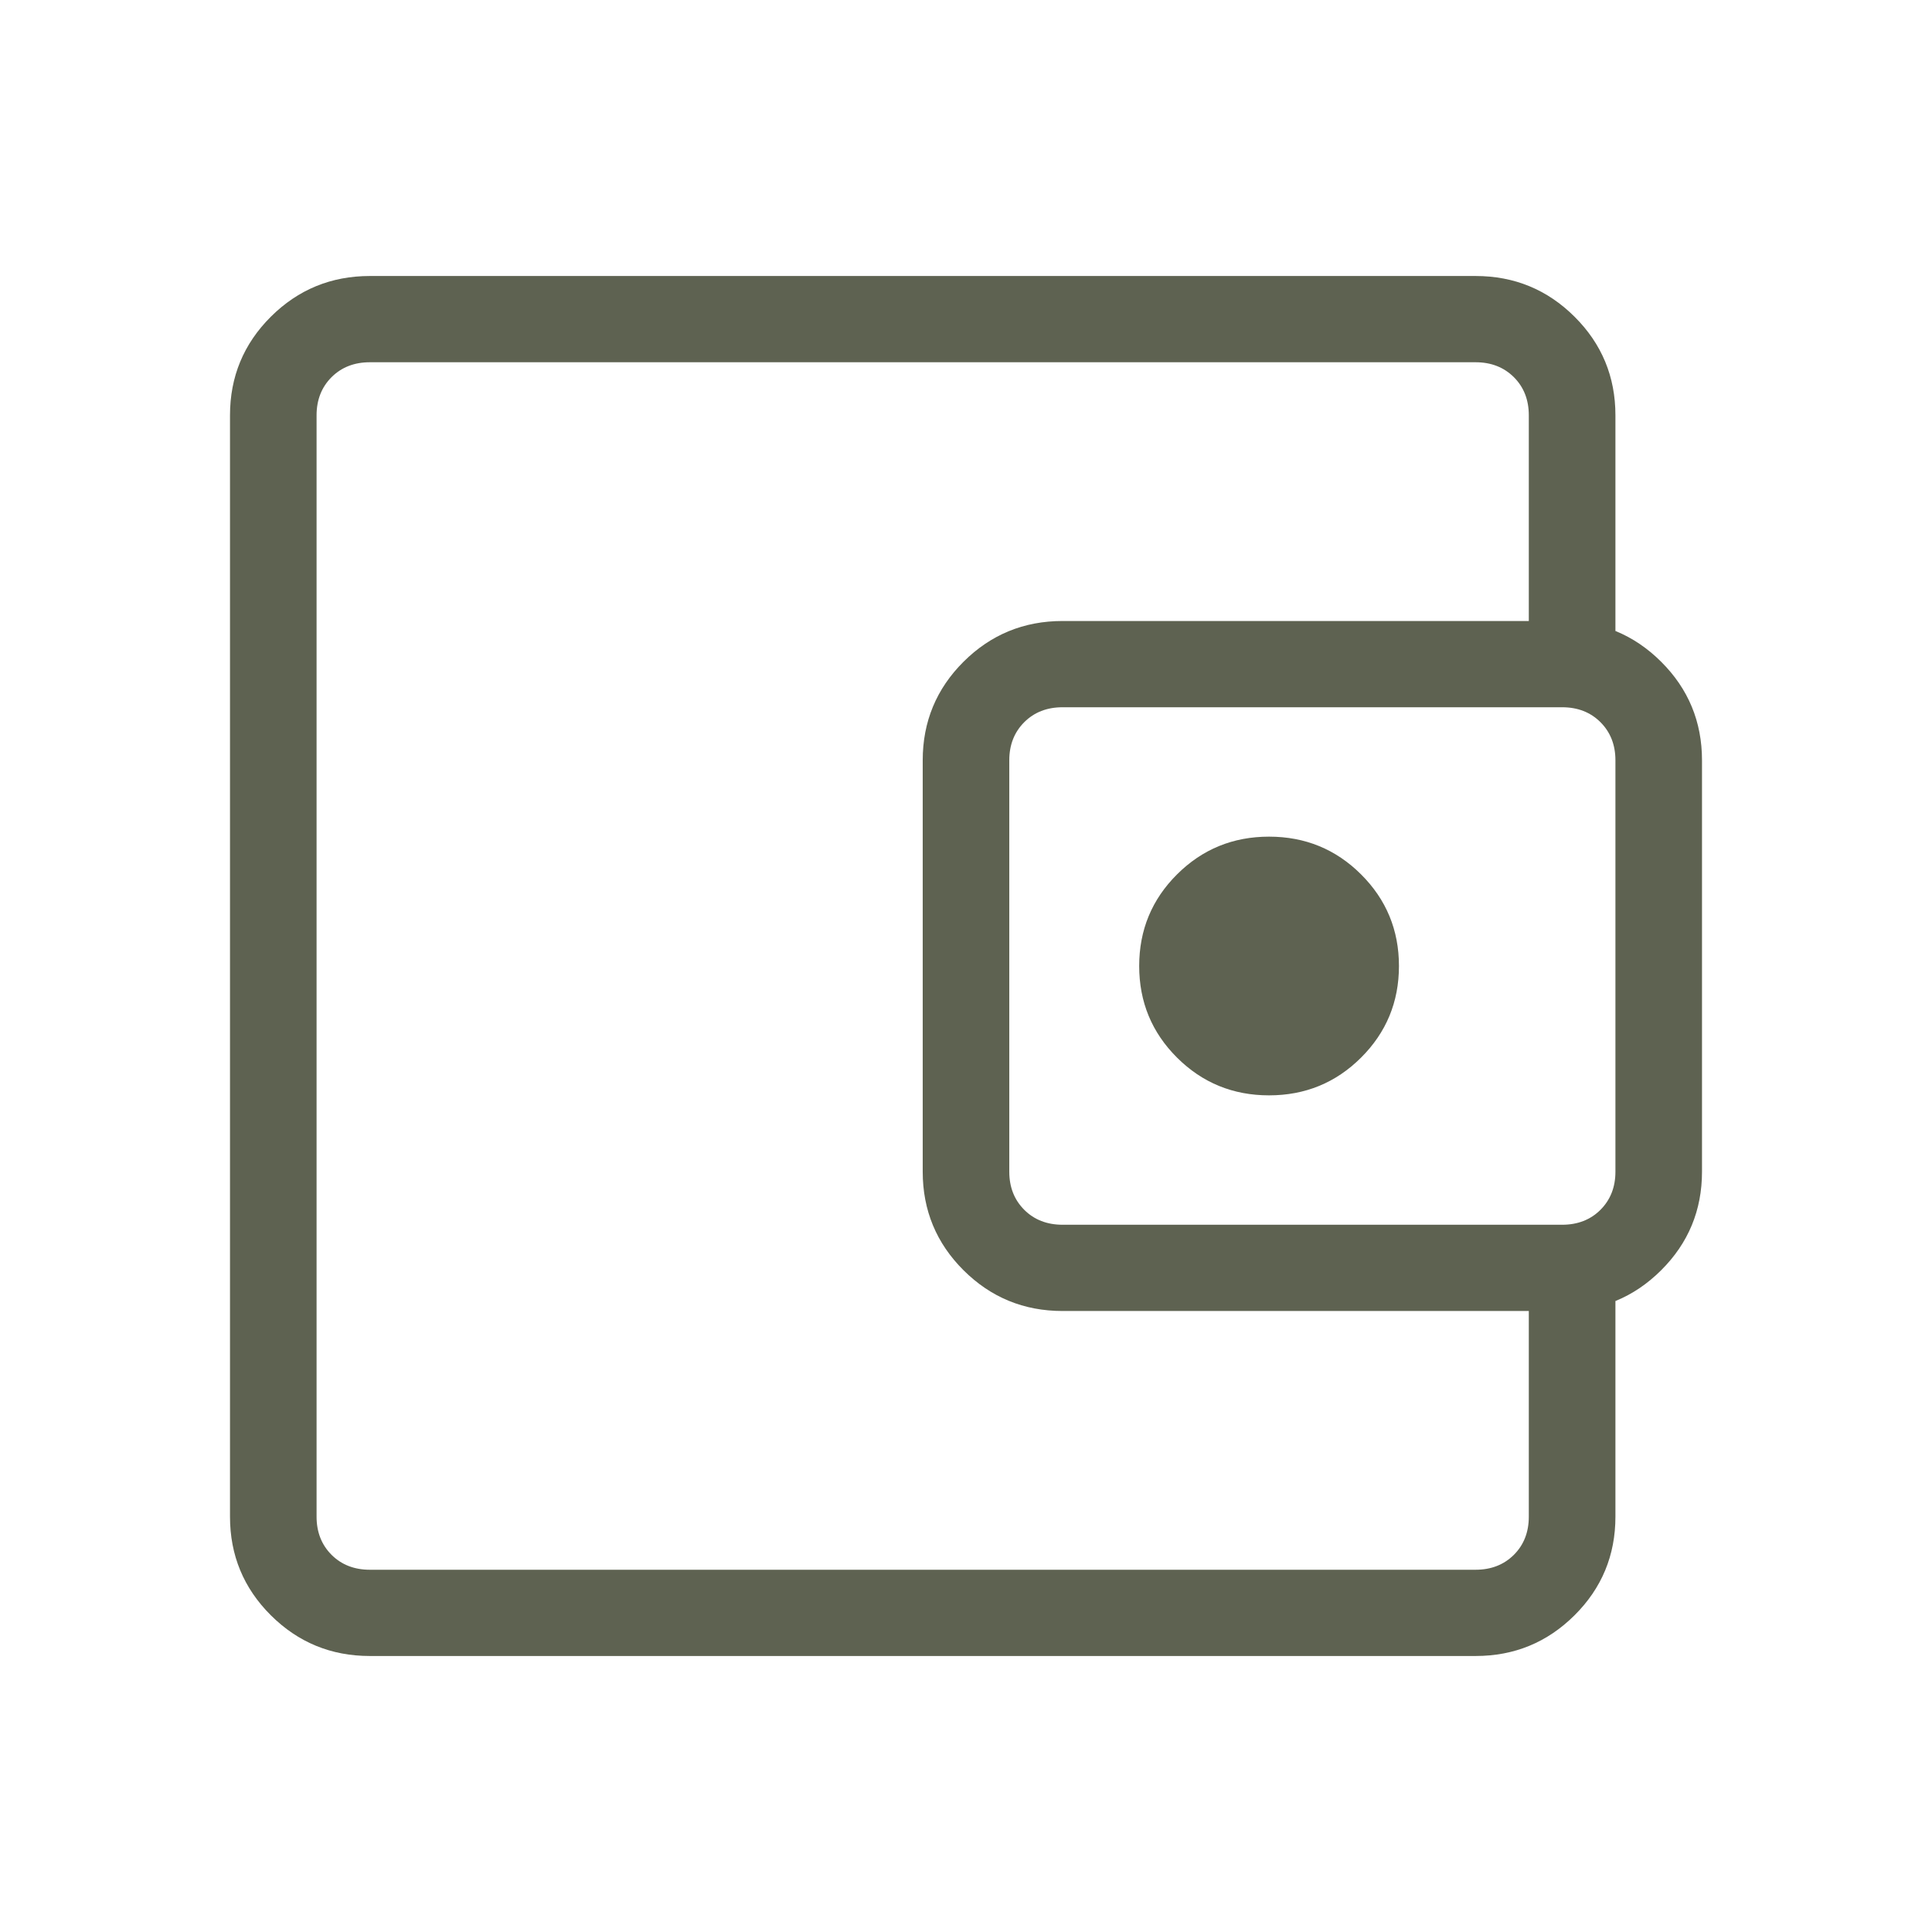 <?xml version="1.0" encoding="UTF-8"?> <svg xmlns="http://www.w3.org/2000/svg" width="42" height="42" viewBox="0 0 42 42" fill="none"><mask id="mask0_9038_392" style="mask-type:alpha" maskUnits="userSpaceOnUse" x="0" y="0" width="42" height="42"><rect width="42" height="42" fill="#D9D9D9"></rect></mask><g mask="url(#mask0_9038_392)"><path d="M8.041 36C7.199 36 6.481 35.705 5.888 35.115C5.296 34.525 5 33.81 5 32.971V9.029C5 8.19 5.296 7.475 5.888 6.885C6.481 6.295 7.199 6 8.041 6H32.077C32.919 6 33.636 6.295 34.229 6.885C34.822 7.475 35.118 8.19 35.118 9.029V14.546H33.235V9.029C33.235 8.693 33.127 8.416 32.91 8.199C32.692 7.983 32.415 7.875 32.077 7.875H8.041C7.703 7.875 7.425 7.983 7.208 8.199C6.991 8.416 6.882 8.693 6.882 9.029V32.971C6.882 33.307 6.991 33.584 7.208 33.801C7.425 34.017 7.703 34.125 8.041 34.125H32.077C32.415 34.125 32.692 34.017 32.91 33.801C33.127 33.584 33.235 33.307 33.235 32.971V27.454H35.118V32.971C35.118 33.81 34.822 34.525 34.229 35.115C33.636 35.705 32.919 36 32.077 36H8.041ZM23.1 28.5C22.257 28.5 21.54 28.205 20.947 27.615C20.355 27.025 20.059 26.31 20.059 25.471V16.529C20.059 15.69 20.355 14.975 20.947 14.385C21.54 13.795 22.257 13.5 23.1 13.5H33.959C34.801 13.5 35.519 13.795 36.111 14.385C36.704 14.975 37 15.69 37 16.529V25.471C37 26.31 36.704 27.025 36.111 27.615C35.519 28.205 34.801 28.5 33.959 28.5H23.1ZM33.959 26.625C34.297 26.625 34.575 26.517 34.792 26.301C35.009 26.084 35.118 25.808 35.118 25.471V16.529C35.118 16.192 35.009 15.916 34.792 15.699C34.575 15.483 34.297 15.375 33.959 15.375H23.1C22.762 15.375 22.484 15.483 22.267 15.699C22.05 15.916 21.941 16.192 21.941 16.529V25.471C21.941 25.808 22.05 26.084 22.267 26.301C22.484 26.517 22.762 26.625 23.1 26.625H33.959ZM27.588 23.812C28.372 23.812 29.039 23.539 29.588 22.992C30.137 22.445 30.412 21.781 30.412 21C30.412 20.219 30.137 19.555 29.588 19.008C29.039 18.461 28.372 18.188 27.588 18.188C26.804 18.188 26.137 18.461 25.588 19.008C25.039 19.555 24.765 20.219 24.765 21C24.765 21.781 25.039 22.445 25.588 22.992C26.137 23.539 26.804 23.812 27.588 23.812Z" fill="#5E6251"></path></g></svg> 